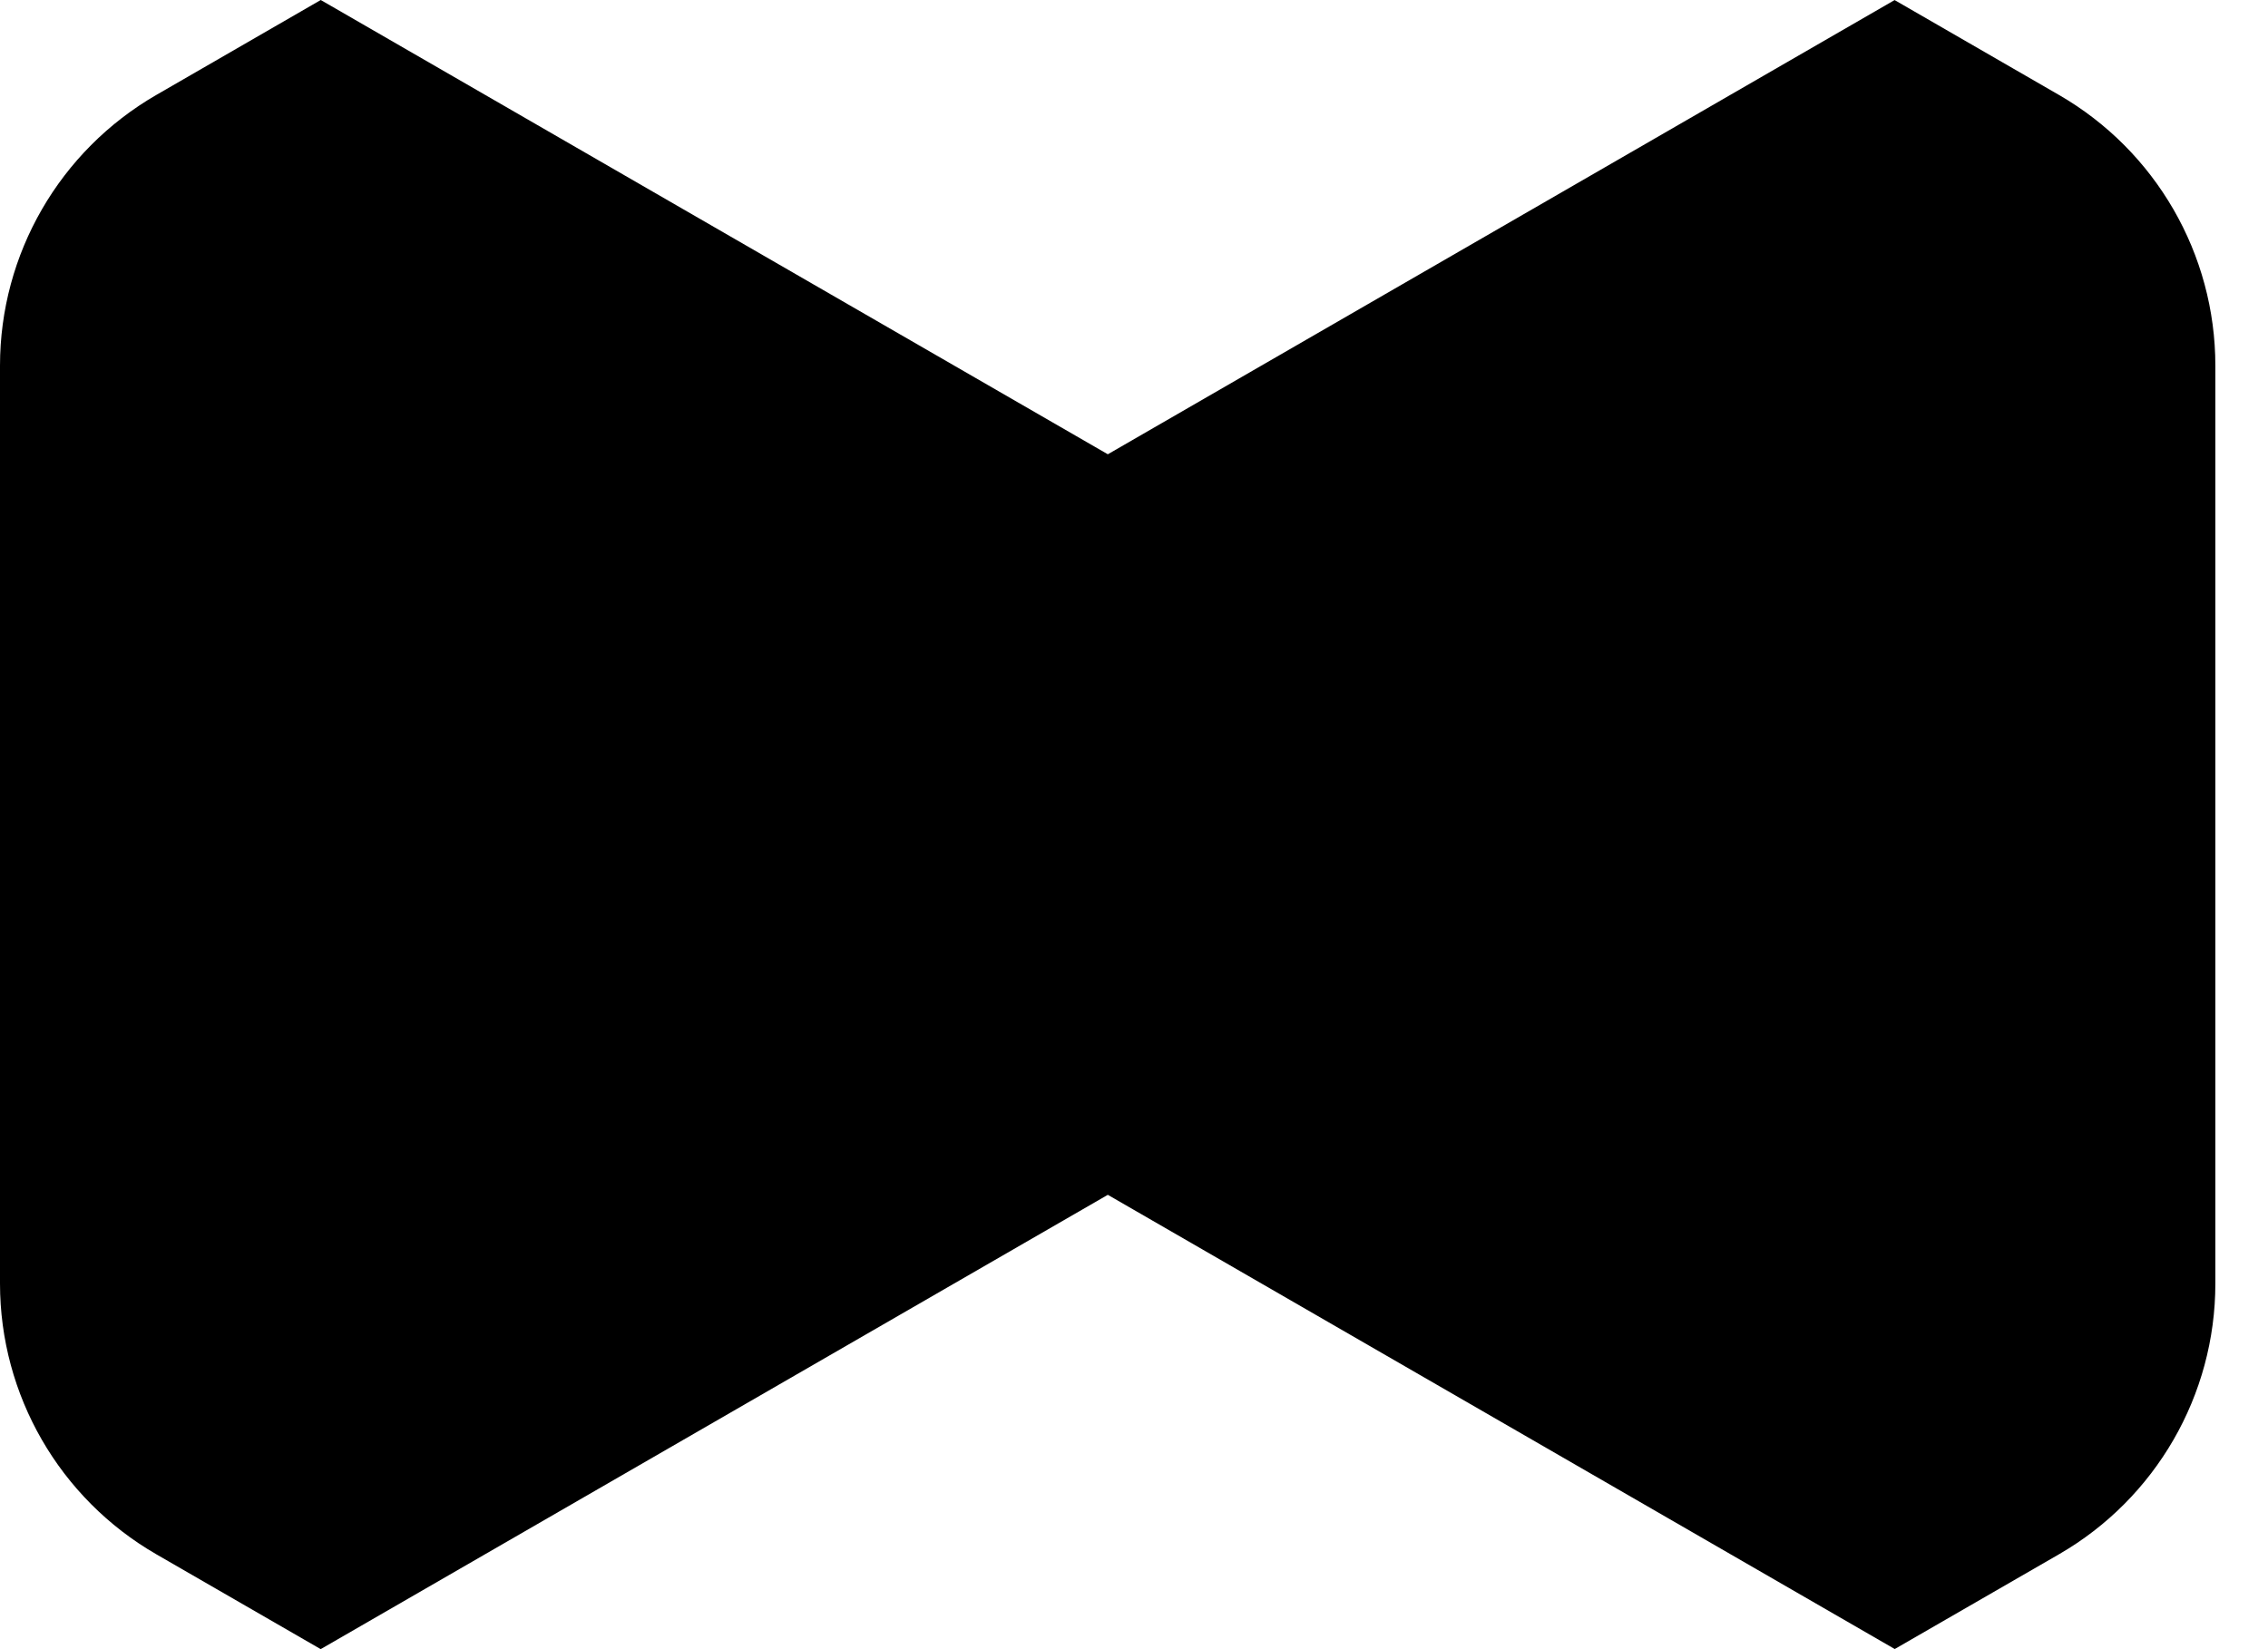 <?xml version="1.0" encoding="utf-8"?>
<svg xmlns="http://www.w3.org/2000/svg" fill="none" height="100%" overflow="visible" preserveAspectRatio="none" style="display: block;" viewBox="0 0 33 24" width="100%">
<path d="M16.119 6.611L27.567 0.001L29.959 1.382C31.367 2.195 32.234 3.697 32.234 5.322V18.679C32.234 20.304 31.367 21.806 29.959 22.619L27.569 23.998L16.119 17.388L4.667 23.999V24L2.274 22.619C0.867 21.806 1.54798e-05 20.304 0 18.679V5.322C0 3.697 0.867 2.195 2.274 1.382L4.667 0L16.119 6.611Z" fill="black" id="Subtract"/>
</svg>